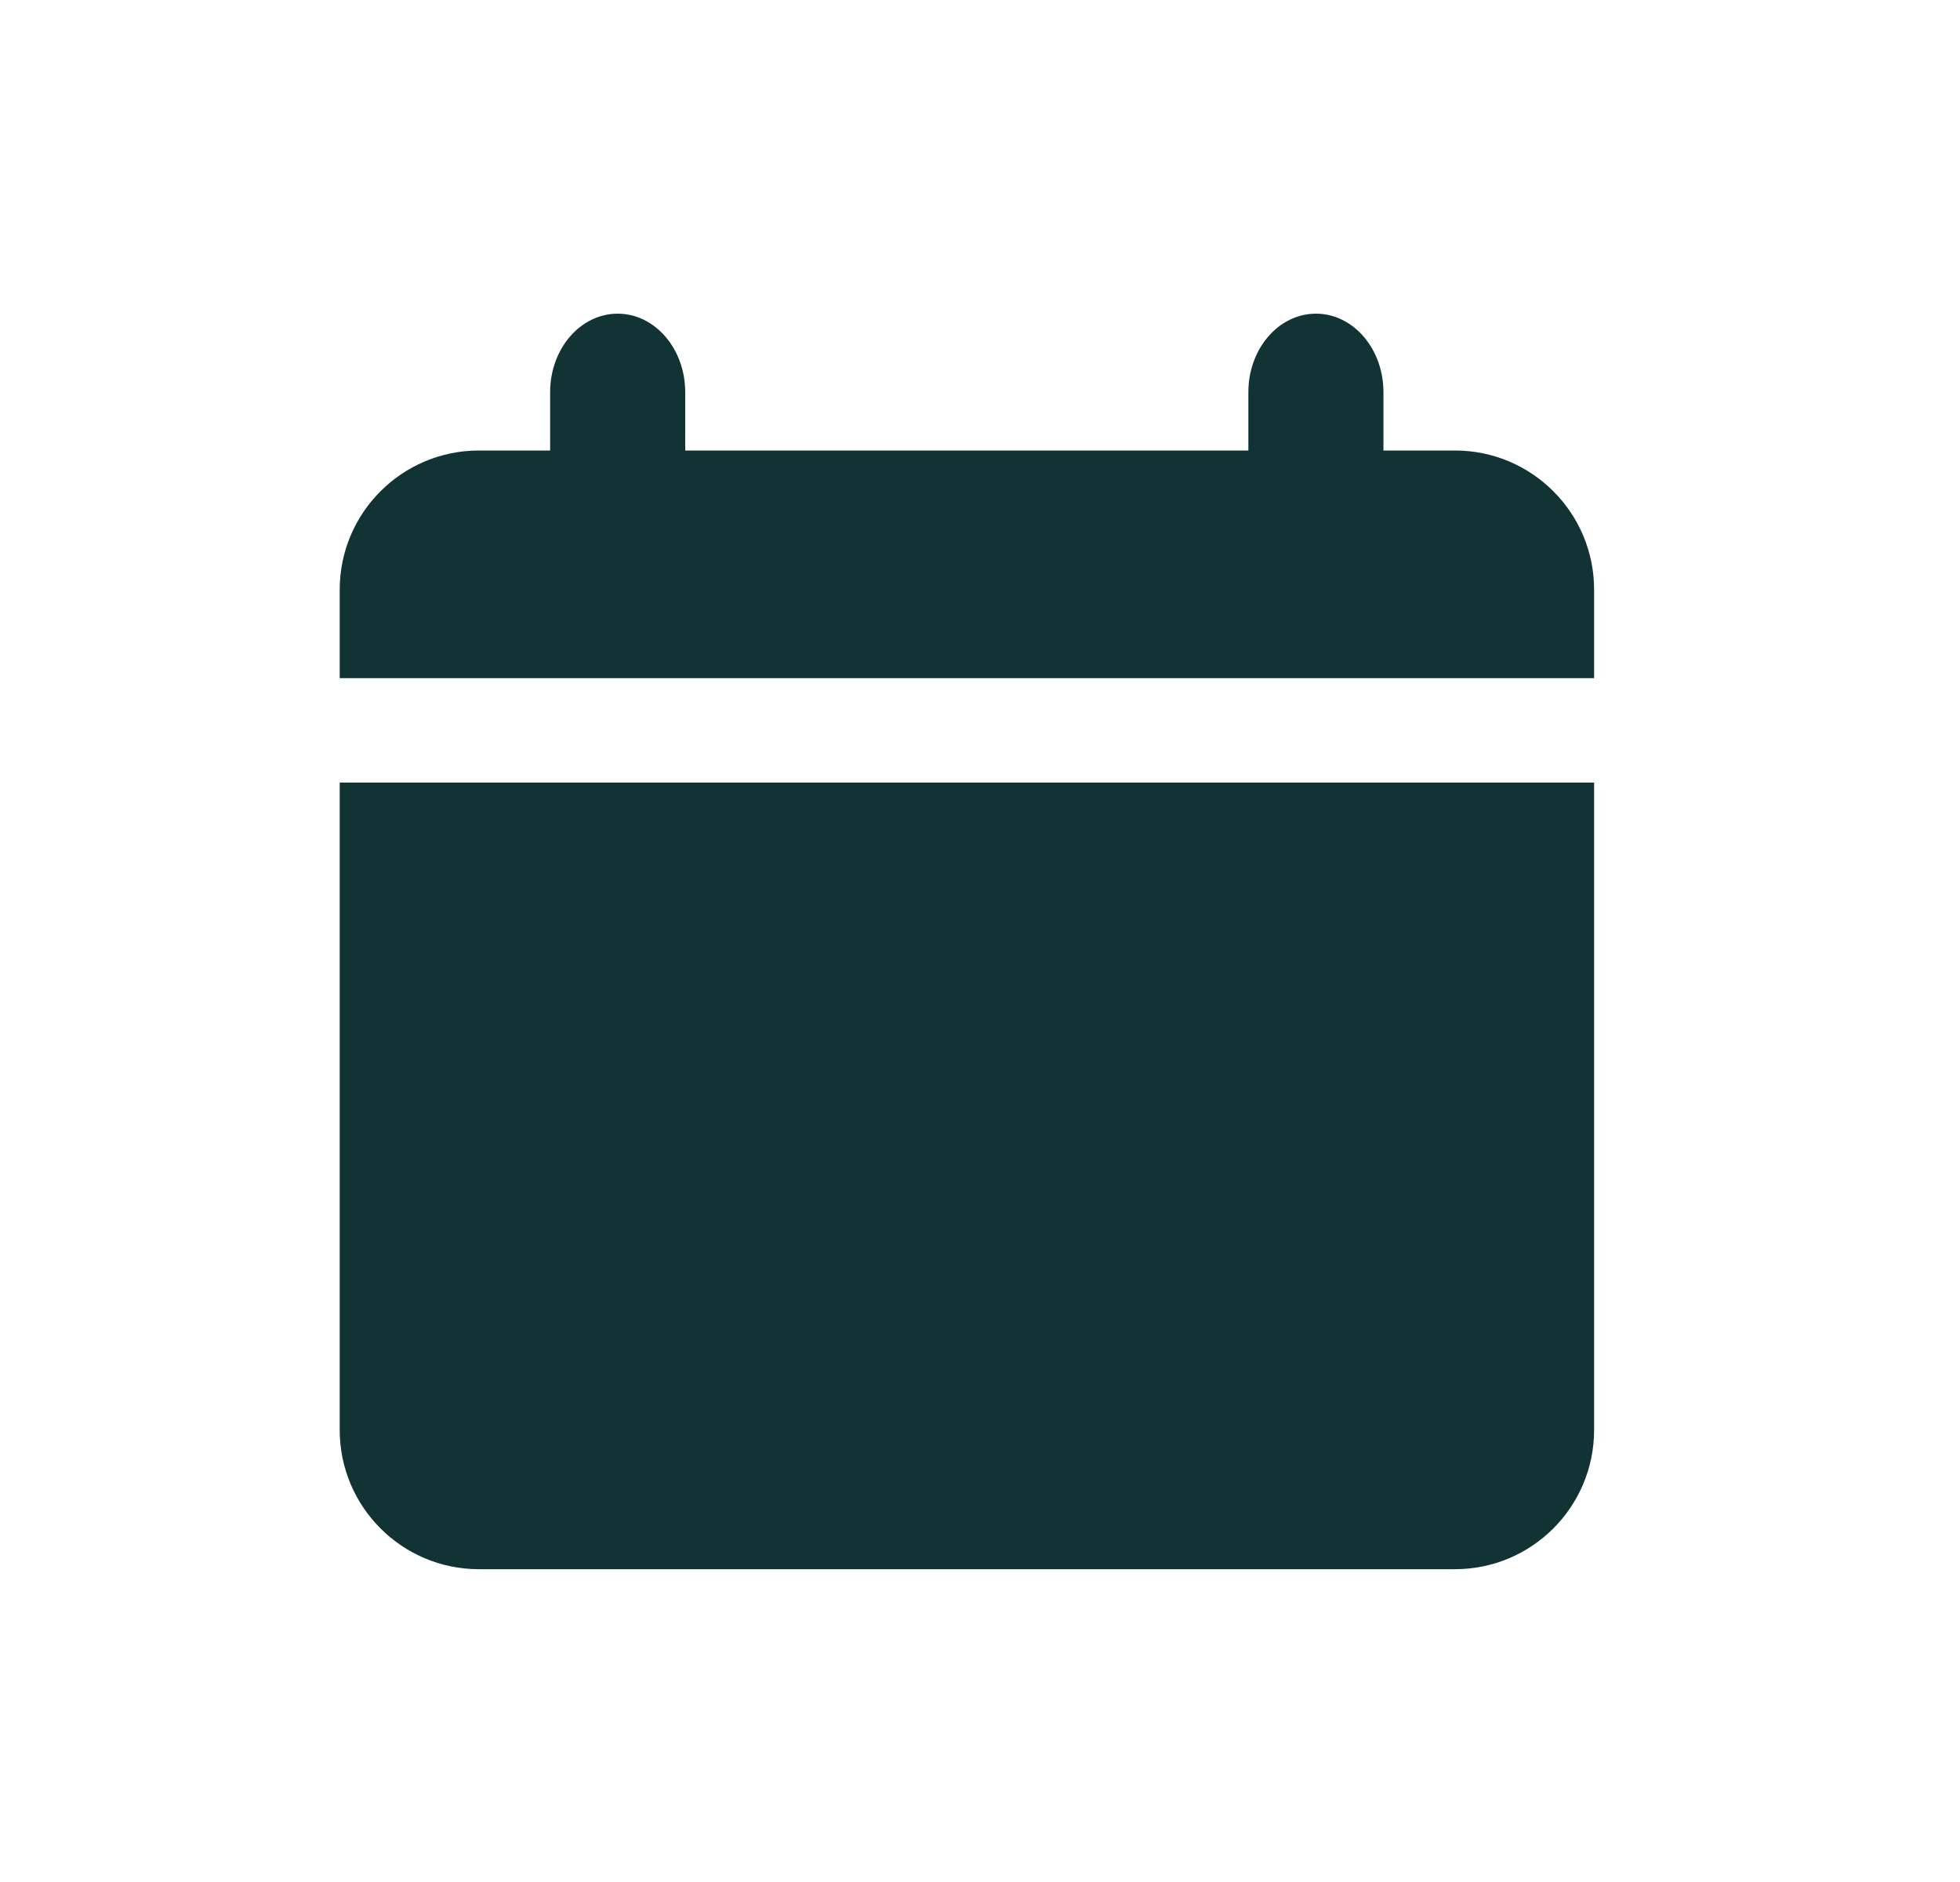 <svg width="25" height="24" viewBox="0 0 25 24" fill="none" xmlns="http://www.w3.org/2000/svg">
<path fill-rule="evenodd" clip-rule="evenodd" d="M8.74 5.001V5.745H15.923V5.001C15.923 4.448 16.309 4 16.785 4C17.261 4 17.646 4.448 17.646 5.001V5.745H18.558C19.539 5.745 20.333 6.54 20.333 7.52L20.333 8.648H4.333L4.333 7.52C4.333 6.54 5.128 5.745 6.109 5.745H7.017V5.001C7.017 4.448 7.403 4 7.878 4C8.354 4 8.74 4.448 8.74 5.001ZM4.333 9.98L4.333 18.235C4.333 19.216 5.128 20.011 6.109 20.011H18.558C19.539 20.011 20.333 19.216 20.333 18.235L20.333 9.98H4.333ZM6.189 12.501C6.189 12.225 6.412 12.002 6.688 12.002H7.935C8.211 12.002 8.434 12.225 8.434 12.501V13.748C8.434 14.024 8.211 14.247 7.935 14.247H6.688C6.412 14.247 6.189 14.024 6.189 13.748V12.501ZM6.688 15.927C6.412 15.927 6.189 16.15 6.189 16.426V17.673C6.189 17.948 6.412 18.172 6.688 18.172H7.935C8.211 18.172 8.434 17.948 8.434 17.673V16.426C8.434 16.15 8.211 15.927 7.935 15.927H6.688ZM11.208 12.501C11.208 12.225 11.432 12.002 11.708 12.002H12.955C13.23 12.002 13.454 12.225 13.454 12.501V13.748C13.454 14.024 13.23 14.247 12.955 14.247H11.708C11.432 14.247 11.208 14.024 11.208 13.748V12.501ZM11.708 15.925C11.432 15.925 11.208 16.149 11.208 16.425V17.672C11.208 17.947 11.432 18.171 11.708 18.171H12.955C13.23 18.171 13.454 17.947 13.454 17.672V16.425C13.454 16.149 13.23 15.925 12.955 15.925H11.708ZM16.224 12.501C16.224 12.225 16.448 12.002 16.723 12.002H17.97C18.246 12.002 18.47 12.225 18.47 12.501V13.748C18.47 14.024 18.246 14.247 17.97 14.247H16.723C16.448 14.247 16.224 14.024 16.224 13.748V12.501ZM16.723 15.925C16.448 15.925 16.224 16.149 16.224 16.425V17.672C16.224 17.947 16.448 18.171 16.723 18.171H17.97C18.246 18.171 18.47 17.947 18.47 17.672V16.425C18.47 16.149 18.246 15.925 17.97 15.925H16.723Z" fill="#123333"/>
<rect x="5.333" y="11" width="14" height="8" fill="#123333"/>
</svg>
